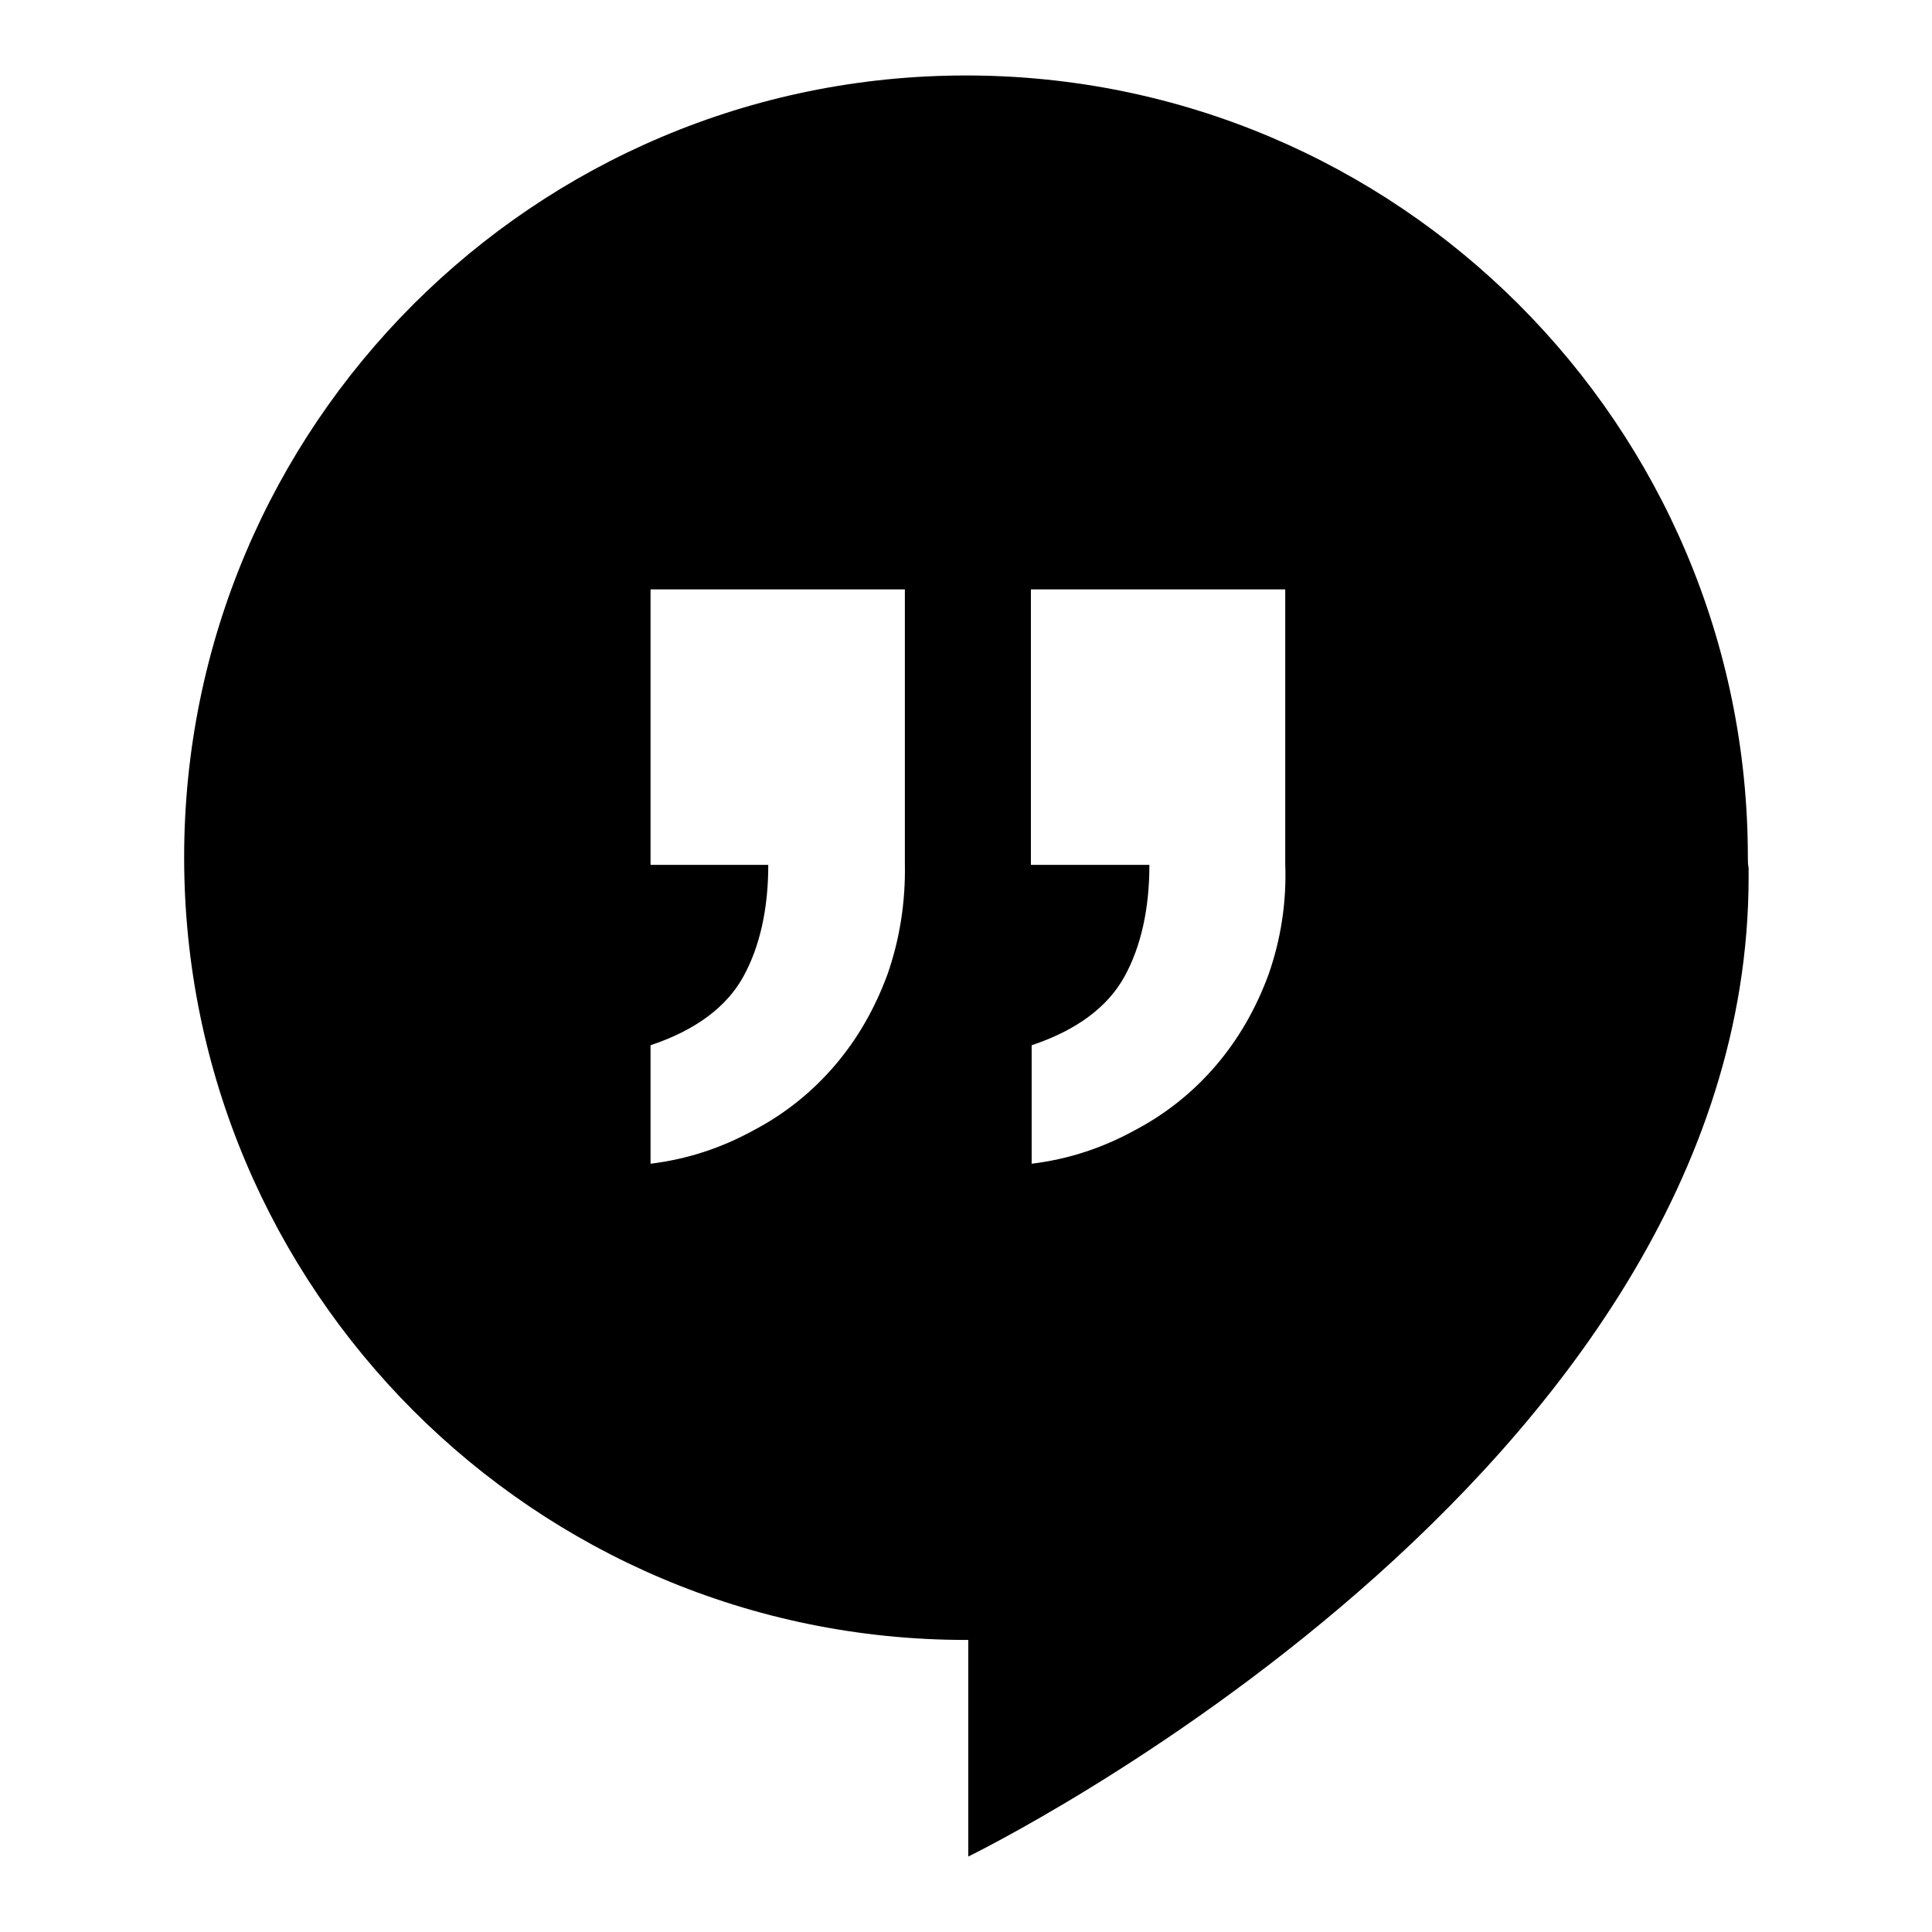 <?xml version="1.0" encoding="utf-8"?>
<!-- Svg Vector Icons : http://www.onlinewebfonts.com/icon -->
<!DOCTYPE svg PUBLIC "-//W3C//DTD SVG 1.1//EN" "http://www.w3.org/Graphics/SVG/1.1/DTD/svg11.dtd">
<svg version="1.1" xmlns="http://www.w3.org/2000/svg" xmlns:xlink="http://www.w3.org/1999/xlink" x="0px" y="0px" viewBox="0 0 256 256" enable-background="new 0 0 256 256" xml:space="preserve">
<g><g><path fill="#000000" d="M231.6,113.6C231.6,56.4,185.2,10,128,10C70.8,10,24.4,56.4,24.4,113.6S70.8,217.3,128,217.3c0.1,0,0.2,0,0.3,0V246c0,0,103.4-50.3,103.4-129.8c0-0.4,0-0.8,0-1.2C231.6,114.5,231.6,114.1,231.6,113.6z M117.6,129.1c-1.7,4.6-4,8.6-7,12.1c-3,3.5-6.6,6.4-10.8,8.6c-4.2,2.3-8.7,3.8-13.6,4.4v-15.7c6-2,10.1-5.1,12.3-9.1c2.2-4,3.3-9,3.3-14.8H86.2V78.1h33.7v36.3C120,119.6,119.2,124.5,117.6,129.1z M168.1,129.1c-1.7,4.6-4,8.6-7,12.1c-3,3.5-6.6,6.4-10.8,8.6c-4.2,2.3-8.7,3.8-13.6,4.4v-15.7c6-2,10.1-5.1,12.3-9.1c2.2-4,3.3-9,3.3-14.8h-15.7V78.1h33.7v36.3C170.5,119.6,169.7,124.5,168.1,129.1z"/></g></g>
</svg>